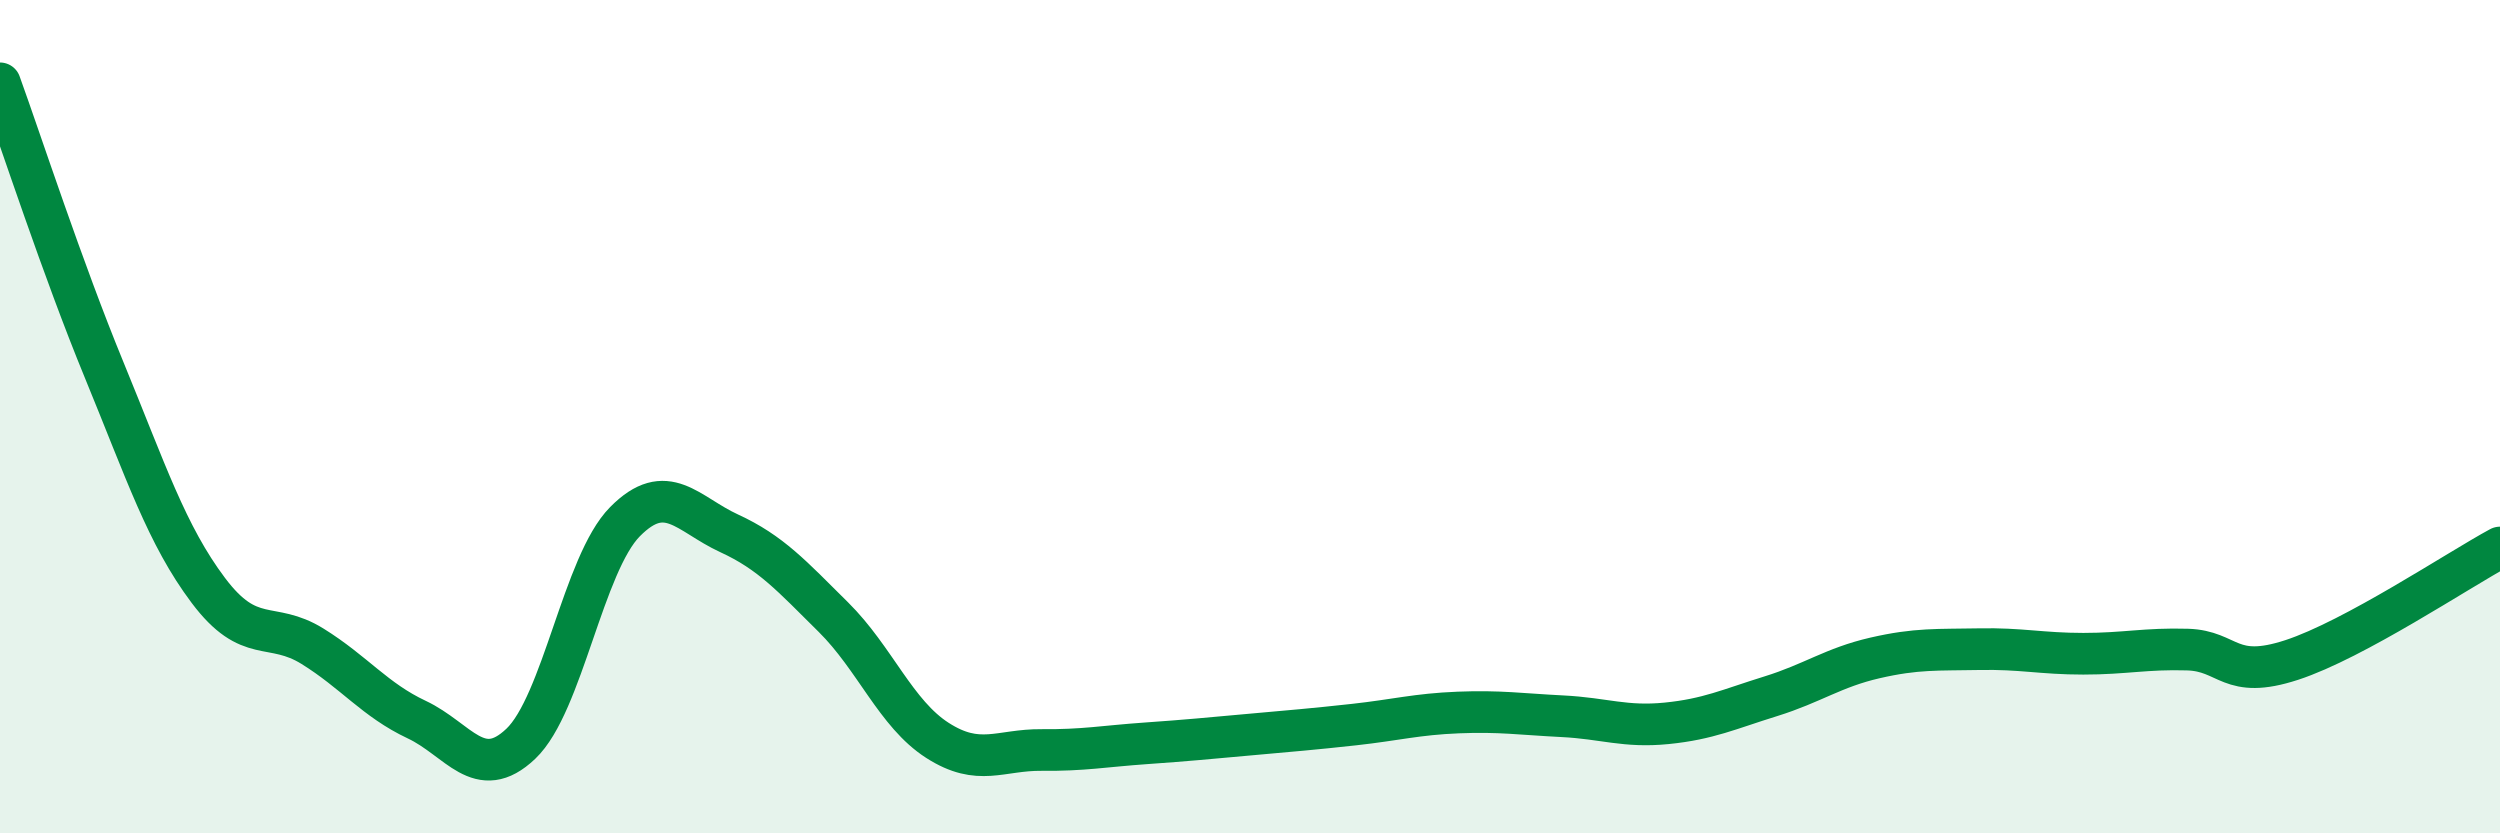 
    <svg width="60" height="20" viewBox="0 0 60 20" xmlns="http://www.w3.org/2000/svg">
      <path
        d="M 0,2 C 0.5,3.38 1.5,6.45 2.5,8.88 C 3.5,11.31 4,12.84 5,14.17 C 6,15.5 6.5,14.89 7.5,15.51 C 8.5,16.13 9,16.8 10,17.27 C 11,17.74 11.5,18.8 12.5,17.85 C 13.5,16.9 14,13.53 15,12.52 C 16,11.51 16.5,12.34 17.5,12.8 C 18.5,13.26 19,13.82 20,14.81 C 21,15.8 21.5,17.13 22.5,17.77 C 23.5,18.41 24,17.99 25,18 C 26,18.01 26.5,17.91 27.5,17.84 C 28.5,17.77 29,17.72 30,17.63 C 31,17.54 31.5,17.5 32.5,17.39 C 33.5,17.28 34,17.14 35,17.1 C 36,17.06 36.5,17.14 37.5,17.19 C 38.5,17.24 39,17.46 40,17.36 C 41,17.26 41.5,17.02 42.5,16.71 C 43.5,16.4 44,16.02 45,15.79 C 46,15.56 46.5,15.6 47.5,15.58 C 48.5,15.56 49,15.69 50,15.69 C 51,15.69 51.5,15.56 52.5,15.59 C 53.5,15.62 53.5,16.33 55,15.84 C 56.5,15.35 59,13.68 60,13.14L60 20L0 20Z"
        fill="#008740"
        opacity="0.1"
        stroke-linecap="round"
        stroke-linejoin="round"
      />
      <path
        d="M 0,2 C 0.5,3.38 1.5,6.45 2.5,8.88 C 3.5,11.31 4,12.84 5,14.17 C 6,15.5 6.5,14.89 7.5,15.51 C 8.5,16.13 9,16.8 10,17.27 C 11,17.74 11.5,18.8 12.5,17.85 C 13.5,16.9 14,13.53 15,12.52 C 16,11.51 16.5,12.34 17.5,12.8 C 18.5,13.26 19,13.82 20,14.81 C 21,15.8 21.5,17.13 22.5,17.77 C 23.5,18.41 24,17.99 25,18 C 26,18.01 26.5,17.91 27.5,17.84 C 28.5,17.77 29,17.72 30,17.63 C 31,17.54 31.5,17.5 32.5,17.39 C 33.5,17.28 34,17.14 35,17.1 C 36,17.06 36.5,17.14 37.5,17.19 C 38.5,17.24 39,17.46 40,17.36 C 41,17.26 41.5,17.02 42.5,16.71 C 43.5,16.4 44,16.02 45,15.79 C 46,15.56 46.5,15.6 47.5,15.58 C 48.5,15.56 49,15.69 50,15.69 C 51,15.69 51.5,15.56 52.5,15.59 C 53.5,15.62 53.5,16.33 55,15.84 C 56.5,15.35 59,13.68 60,13.14"
        stroke="#008740"
        stroke-width="1"
        fill="none"
        stroke-linecap="round"
        stroke-linejoin="round"
      />
    </svg>
  